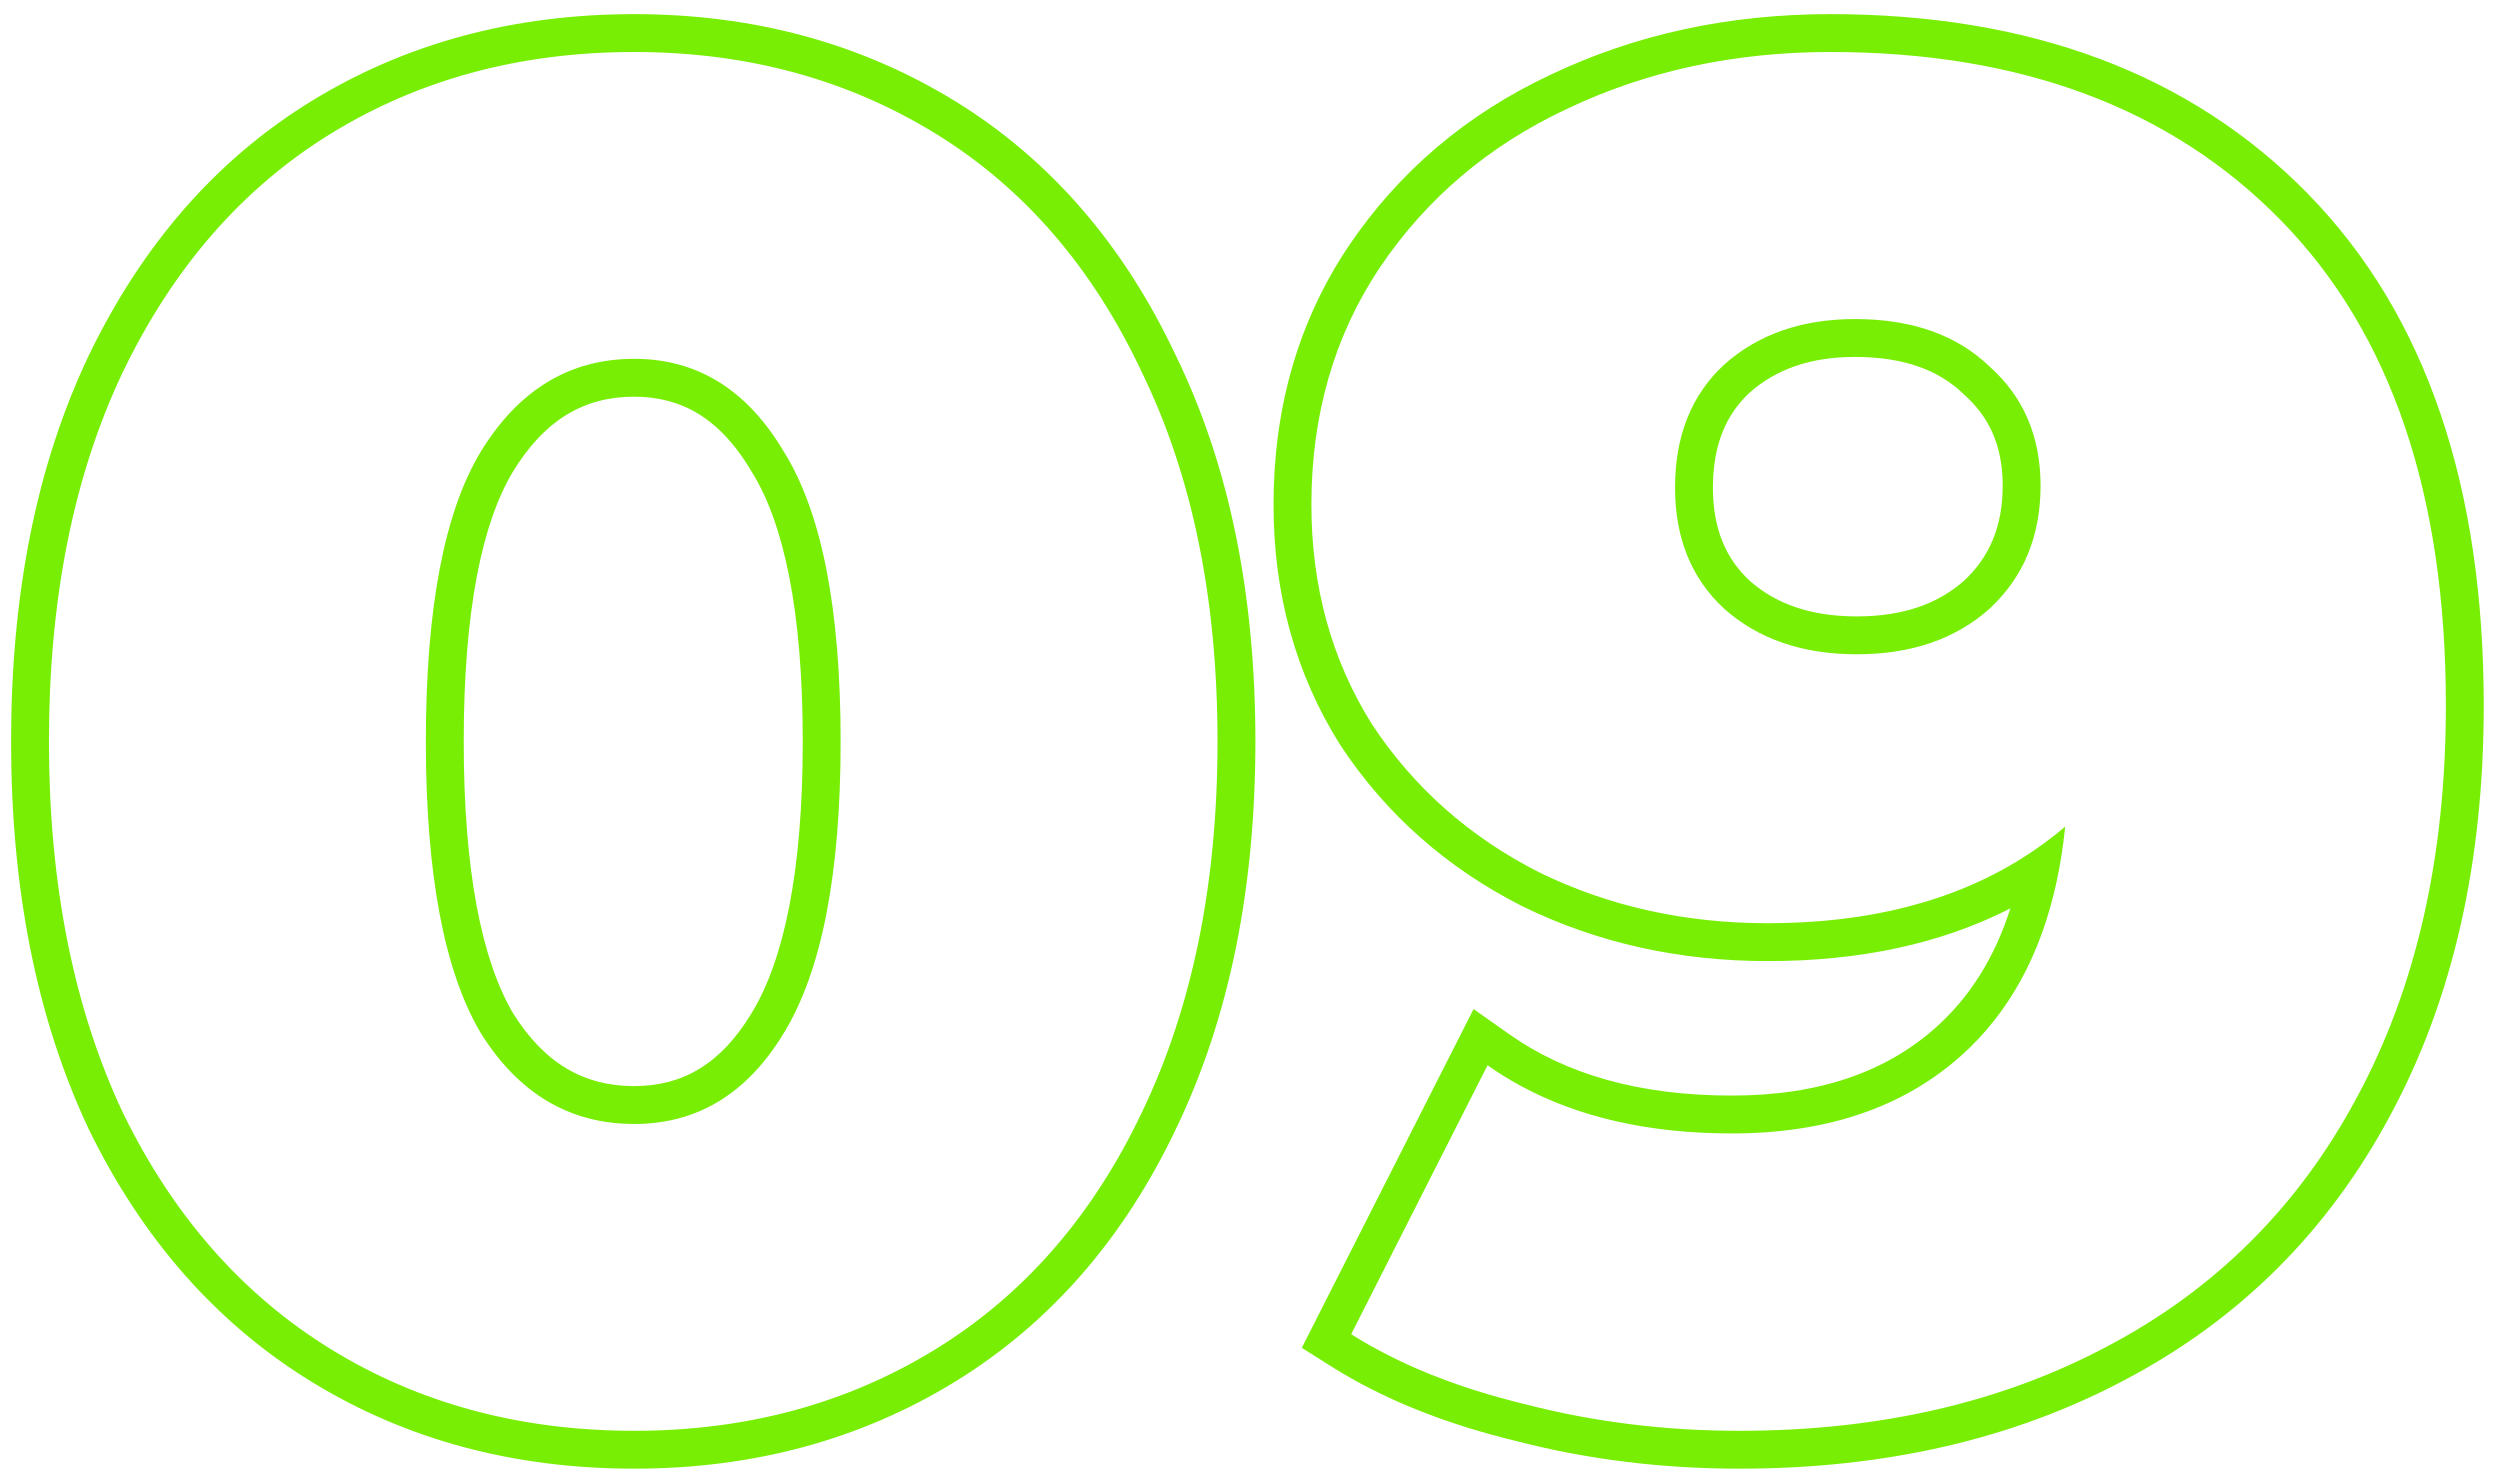 <?xml version="1.0" encoding="UTF-8"?> <svg xmlns="http://www.w3.org/2000/svg" width="132" height="78" viewBox="0 0 132 78" fill="none"> <path fill-rule="evenodd" clip-rule="evenodd" d="M4.681 59.61L4.675 59.597C1.924 53.743 0.585 46.907 0.585 39.146C0.585 31.386 1.924 24.579 4.679 18.787L4.683 18.778C7.495 12.943 11.406 8.433 16.438 5.342C21.449 2.264 27.152 0.746 33.485 0.746C39.756 0.746 45.424 2.266 50.432 5.342C55.465 8.434 59.343 12.945 62.089 18.782C64.912 24.577 66.285 31.386 66.285 39.146C66.285 46.911 64.911 53.752 62.089 59.609C59.341 65.385 55.461 69.861 50.432 72.95C45.424 76.026 39.756 77.546 33.485 77.546C27.152 77.546 21.449 76.029 16.438 72.95C11.413 69.863 7.502 65.392 4.687 59.623L4.681 59.61ZM60.285 58.746C62.952 53.213 64.285 46.679 64.285 39.146C64.285 31.613 62.952 25.113 60.285 19.646C57.685 14.113 54.052 9.913 49.385 7.046C44.718 4.179 39.418 2.746 33.485 2.746C27.485 2.746 22.152 4.179 17.485 7.046C12.818 9.913 9.152 14.113 6.485 19.646C3.885 25.113 2.585 31.613 2.585 39.146C2.585 46.679 3.885 53.213 6.485 58.746C9.152 64.213 12.818 68.379 17.485 71.246C22.152 74.113 27.485 75.546 33.485 75.546C39.418 75.546 44.718 74.113 49.385 71.246C54.052 68.379 57.685 64.213 60.285 58.746ZM39.679 53.502C41.385 50.715 42.385 46.038 42.385 39.146C42.385 32.248 41.383 27.617 39.689 24.906L39.676 24.886L39.664 24.865C38.031 22.105 36.002 20.946 33.485 20.946C30.881 20.946 28.784 22.127 27.094 24.886C25.453 27.605 24.485 32.246 24.485 39.146C24.485 46.028 25.448 50.71 27.094 53.507C28.774 56.184 30.867 57.346 33.485 57.346C36.022 57.346 38.049 56.2 39.673 53.512L39.679 53.502ZM25.385 54.546C23.452 51.279 22.485 46.146 22.485 39.146C22.485 32.146 23.452 27.046 25.385 23.846C27.385 20.579 30.085 18.946 33.485 18.946C36.818 18.946 39.452 20.579 41.385 23.846C43.385 27.046 44.385 32.146 44.385 39.146C44.385 46.146 43.385 51.279 41.385 54.546C39.452 57.746 36.818 59.346 33.485 59.346C30.085 59.346 27.385 57.746 25.385 54.546ZM80.246 57.308C83.344 59 87.075 59.846 91.442 59.846C96.442 59.846 100.475 58.479 103.542 55.746C106.083 53.476 107.769 50.394 108.6 46.502C108.794 45.594 108.941 44.642 109.042 43.646C108.333 44.249 107.585 44.798 106.798 45.294C103.147 47.596 98.662 48.746 93.342 48.746C88.942 48.746 84.909 47.846 81.242 46.046C77.575 44.179 74.642 41.579 72.442 38.246C70.309 34.846 69.242 30.979 69.242 26.646C69.242 21.913 70.442 17.746 72.842 14.146C75.309 10.479 78.609 7.679 82.742 5.746C86.942 3.746 91.575 2.746 96.642 2.746C106.709 2.746 114.642 5.713 120.442 11.646C126.242 17.579 129.142 26.113 129.142 37.246C129.142 45.246 127.575 52.146 124.442 57.946C121.375 63.679 117.009 68.046 111.342 71.046C105.742 74.046 99.242 75.546 91.842 75.546C87.909 75.546 84.142 75.079 80.542 74.146C76.942 73.279 73.875 72.046 71.342 70.446L78.542 56.246C79.087 56.631 79.655 56.985 80.246 57.308ZM80.057 76.087C76.3 75.18 73.026 73.875 70.274 72.137L68.735 71.165L77.805 53.278L79.695 54.612C82.682 56.72 86.551 57.846 91.442 57.846C96.062 57.846 99.585 56.593 102.209 54.255M80.057 76.087C83.825 77.062 87.755 77.546 91.842 77.546C99.515 77.546 106.348 75.989 112.282 72.811C118.303 69.623 122.953 64.969 126.204 58.893C129.524 52.745 131.142 45.506 131.142 37.246C131.142 25.774 128.148 16.668 121.872 10.248C115.618 3.85 107.124 0.746 96.642 0.746C91.307 0.746 86.378 1.8 81.888 3.938C77.44 6.019 73.857 9.054 71.183 13.03L71.178 13.037C68.538 16.996 67.242 21.557 67.242 26.646C67.242 31.324 68.399 35.565 70.748 39.309L70.76 39.329L70.773 39.348C73.169 42.979 76.369 45.81 80.335 47.828L80.348 47.835L80.361 47.841C84.322 49.786 88.66 50.746 93.342 50.746C98.187 50.746 102.478 49.839 106.148 47.963C105.306 50.603 103.976 52.675 102.211 54.253M103.684 20.815L103.656 20.788C102.382 19.563 100.56 18.846 97.942 18.846C95.555 18.846 93.758 19.514 92.385 20.728C91.137 21.887 90.442 23.482 90.442 25.746C90.442 27.927 91.126 29.495 92.385 30.664C93.75 31.871 95.575 32.546 98.042 32.546C100.508 32.546 102.333 31.871 103.698 30.665C105.041 29.414 105.742 27.802 105.742 25.646C105.742 23.566 105.049 22.029 103.713 20.841L103.684 20.815ZM105.042 32.146C103.242 33.746 100.909 34.546 98.042 34.546C95.175 34.546 92.842 33.746 91.042 32.146C89.309 30.546 88.442 28.413 88.442 25.746C88.442 23.013 89.309 20.846 91.042 19.246C92.842 17.646 95.142 16.846 97.942 16.846C100.942 16.846 103.309 17.679 105.042 19.346C106.842 20.946 107.742 23.046 107.742 25.646C107.742 28.313 106.842 30.479 105.042 32.146Z" fill="#78EE05"></path> </svg> 